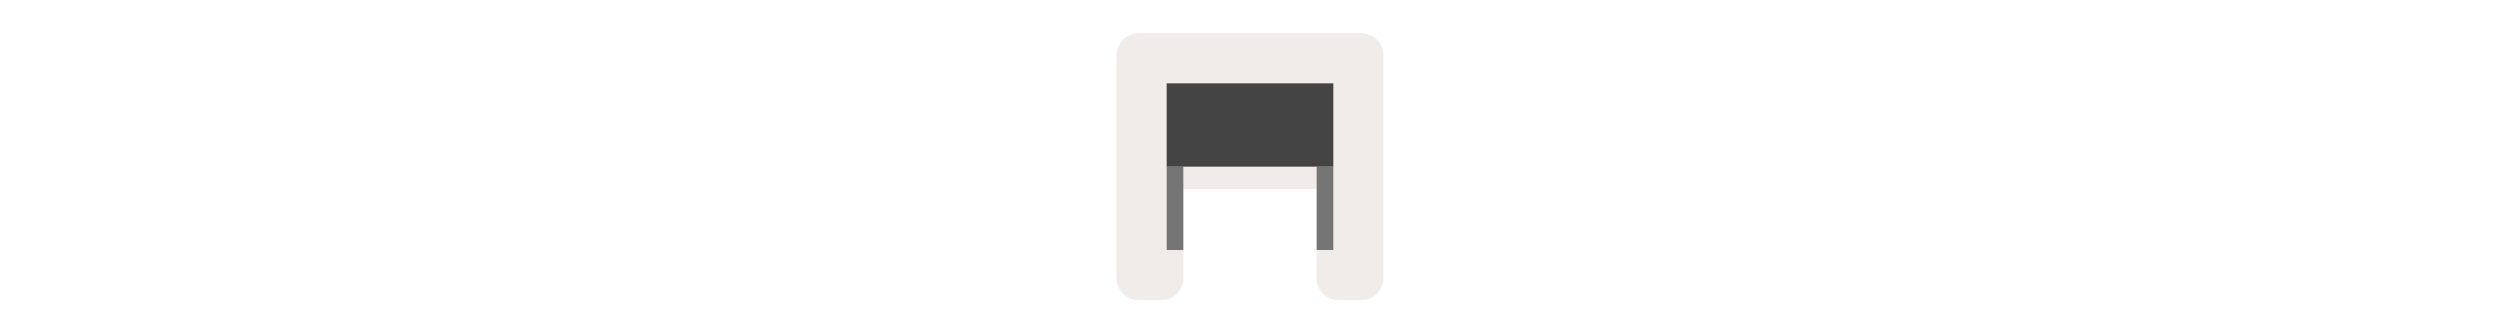 <svg width="300" height="40" viewBox="0 0 300 40" fill="none" xmlns="http://www.w3.org/2000/svg" xmlns:xlink="http://www.w3.org/1999/xlink">

<g transform="translate(130, 0) scale(2.5 2.5) "> 

 <path transform="matrix(.8 0 0 .8 1.6 1.6)" d="m1.334-0.006a1.34 1.34 0 0 0-1.34 1.34v13.332a1.34 1.34 0 0 0 1.34 1.34h1.332a1.34 1.34 0 0 0 1.34-1.34v-5.326h7.988v5.326a1.34 1.34 0 0 0 1.34 1.34h1.332a1.34 1.34 0 0 0 1.34-1.34v-13.332a1.34 1.34 0 0 0-1.34-1.34z" fill="#ebe7e4" opacity=".8" stop-color="#000000" stroke-width="1.562" style="-inkscape-stroke:none;font-variation-settings:normal"/>

</g>%n%n
<g transform="translate(138, 8) scale(2 2) "> 

<path fill-rule="evenodd" fill="rgb(26.667%, 26.667%, 26.667%)" fill-opacity="0.7" d="M 2 6 L 2 11 L 1 11 L 1 6 Z M 2 6 "/>
<path fill-rule="evenodd" fill="rgb(26.667%, 26.667%, 26.667%)" fill-opacity="0.7" d="M 11 6 L 11 11 L 10 11 L 10 6 Z M 11 6 "/>
<path fill-rule="nonzero" fill="rgb(26.667%, 26.667%, 26.667%)" fill-opacity="1" d="M 1 1 L 11 1 L 11 6 L 1 6 Z M 1 1 "/>

</g>%n%n</svg>